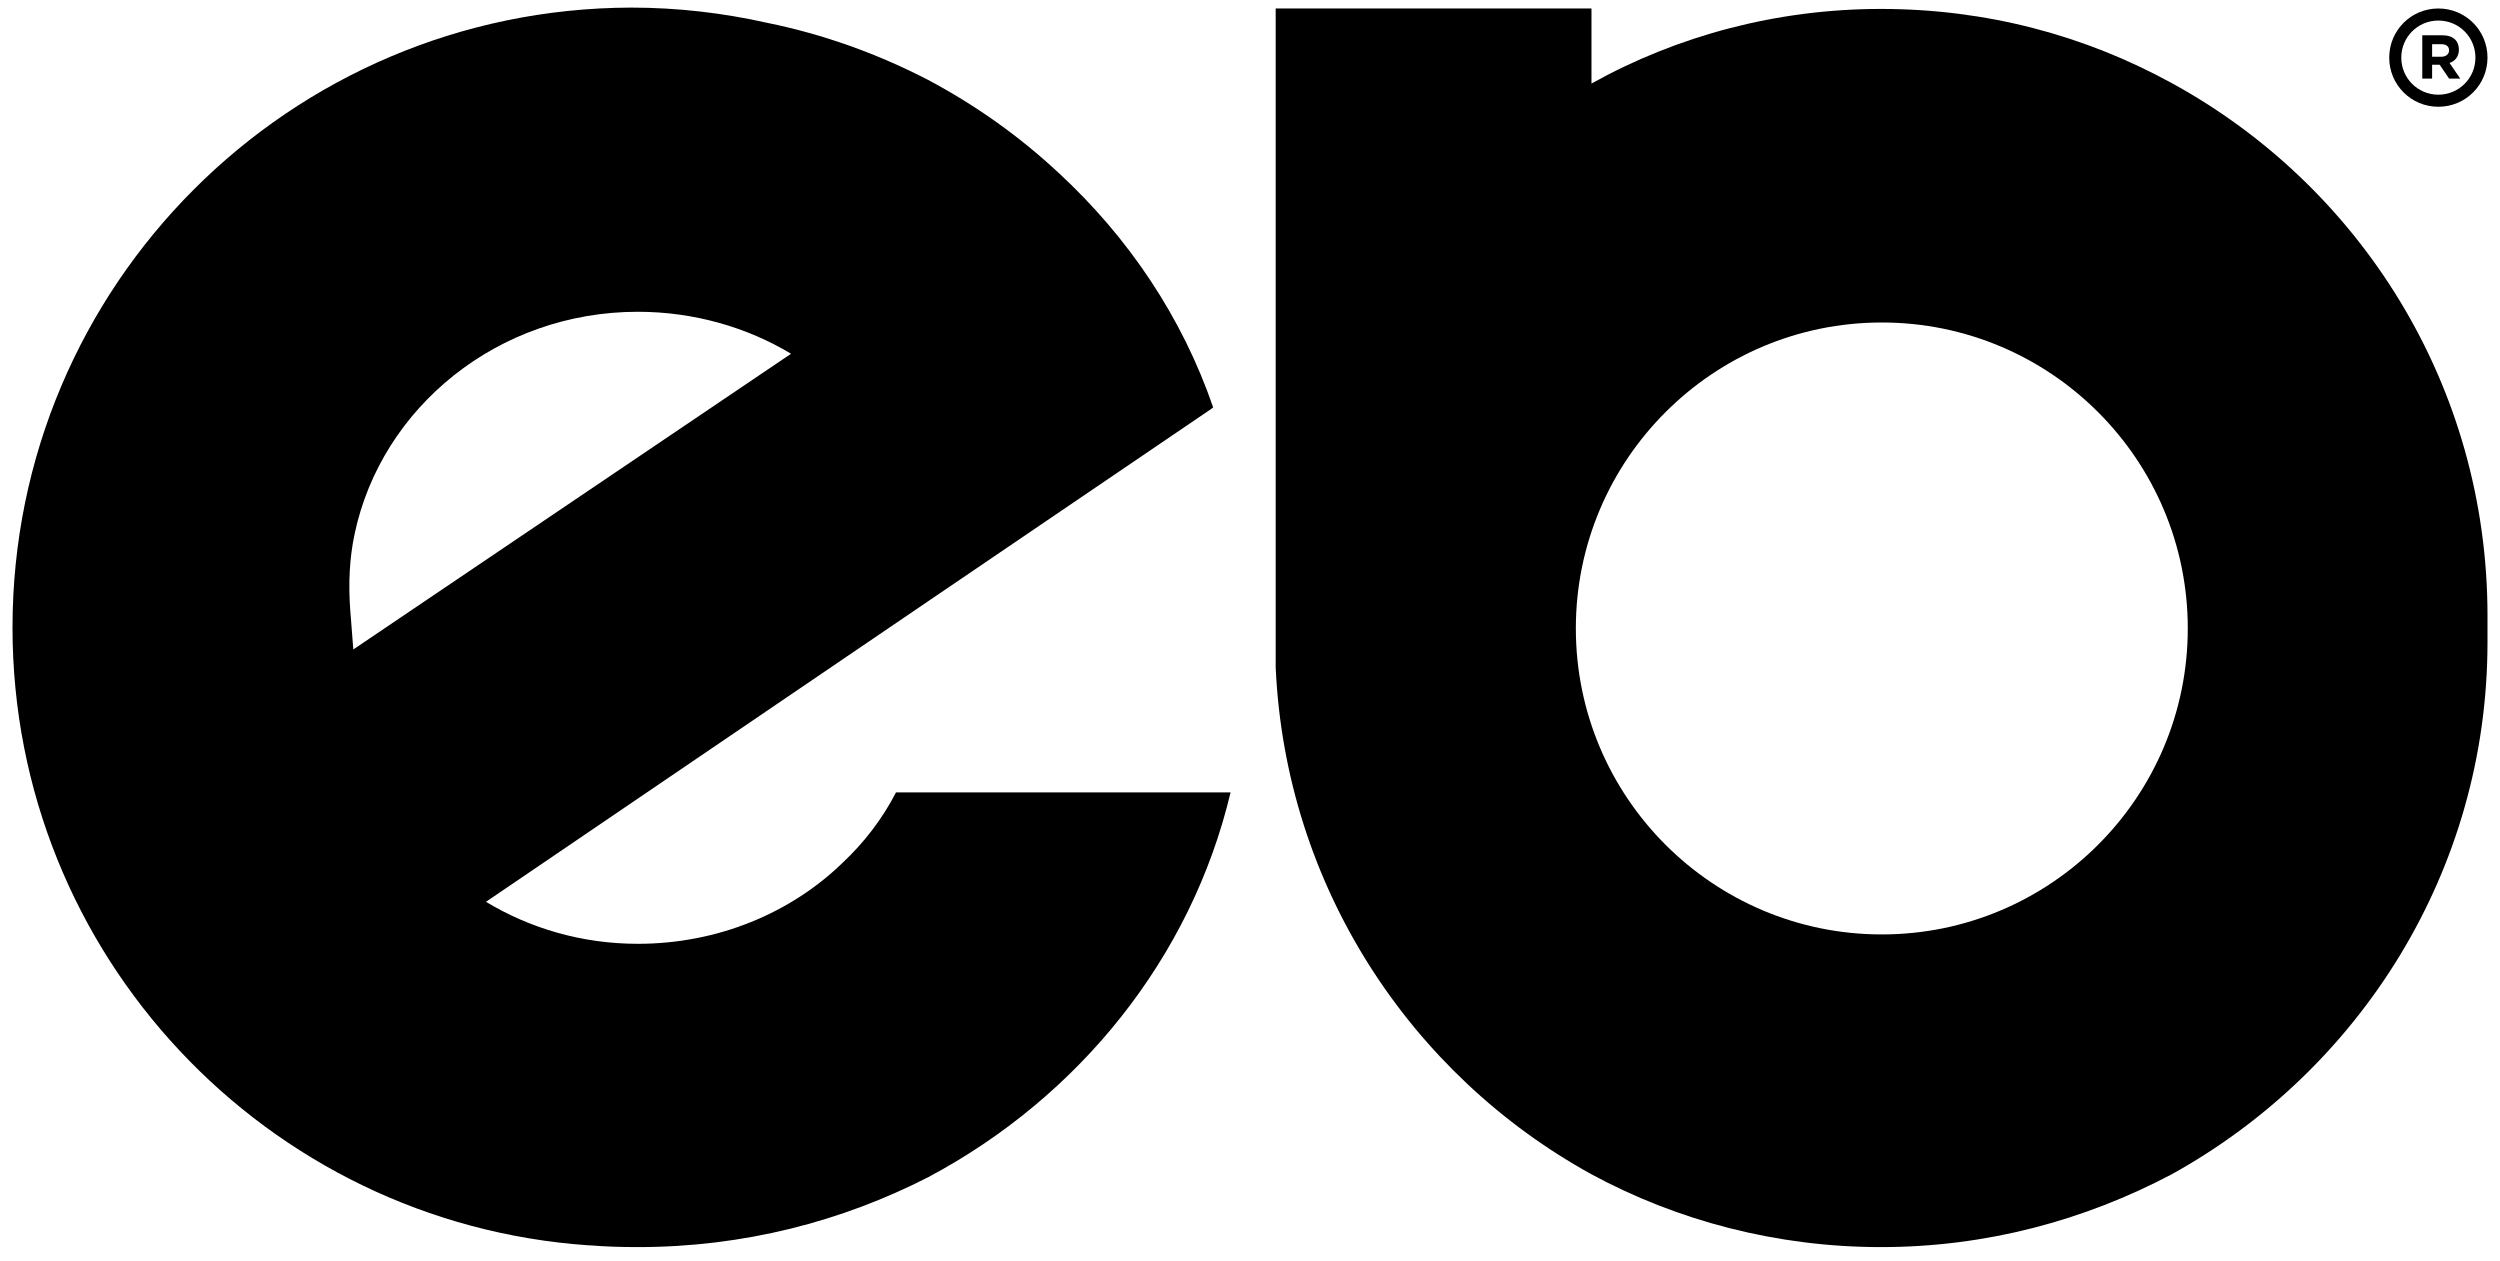 <?xml version="1.0" encoding="UTF-8"?>
<!-- Generator: Adobe Illustrator 25.2.1, SVG Export Plug-In . SVG Version: 6.00 Build 0)  -->
<svg xmlns="http://www.w3.org/2000/svg" xmlns:xlink="http://www.w3.org/1999/xlink" version="1.1" id="Layer_1" x="0px" y="0px" viewBox="0 0 559.7 282.4" style="enable-background:new 0 0 559.7 282.4;" xml:space="preserve">
<style type="text/css">
	.st0{display:none;fill:#FFFFFF;}
</style>
<rect x="1938.3" y="-2643.3" class="st0" width="345.8" height="488.8"></rect>
<path d="M200.6,177.4c-3.1,6-7.2,11.3-11.9,15.7c-11.6,11.3-28,18.2-45.9,18.2c-12.6,0-24.2-3.5-34-9.4l99-67.3l63.3-43l0.5-0.4  c-6.9-20.1-18.9-38-34.6-52.5c-8.8-8.2-18.5-15.1-29.2-20.8c-11.2-5.8-23.3-10.2-36.1-12.8c-9.8-2.2-20-3.4-30.4-3.4  C64.8,1.9,2.8,63.9,2.8,140.5c0,73.3,56.9,133.3,128.9,138.3c0.1,0,0.2,0,0.3,0c3.6,0.3,7.2,0.4,10.8,0.4c23.6,0,45.6-5.7,65.1-15.7  c33.6-17.9,58.8-49,67.6-86.1H200.6z M78.4,136.4c-0.4-5.6-0.2-11.3,1-16.9c6-28.3,32.1-49.7,63.4-49.7c12.6,0,24.5,3.5,34.3,9.4  l-98,66.2L78.4,136.4z"></path>
<path d="M486.2,18.6C466.7,7.9,444.7,2,421.1,2c-23.3,0-45.6,6-64.8,16.7V1.9h-70.7v147.5c2.2,49,30.2,91.2,70.7,113.5  c19.2,10.4,41.5,16.3,64.8,16.3c23.6,0,45.6-6,65.1-16.3c42.1-23.3,70.7-67.9,70.7-119.1v-6C556.9,86.2,528.3,41.6,486.2,18.6z   M421.3,209.2c-37.8,0-68.5-30.7-68.5-68.5c0-37.8,30.7-68.5,68.5-68.5s68.5,30.7,68.5,68.5C489.8,178.5,459.1,209.2,421.3,209.2z"></path>
<g>
	<g>
		<path d="M545.9,23.9c-6.1,0-11-4.9-11-11s4.9-11,11-11c6.1,0,11,4.9,11,11S552,23.9,545.9,23.9z M545.9,4.6    c-4.6,0-8.3,3.7-8.3,8.3c0,4.6,3.7,8.3,8.3,8.3s8.3-3.7,8.3-8.3C554.2,8.3,550.5,4.6,545.9,4.6z"></path>
	</g>
	<g>
		<path d="M542.3,7.9h4.5c1.2,0,2.2,0.3,2.9,1c0.5,0.5,0.8,1.3,0.8,2.2v0c0,1.6-0.9,2.6-2.1,3l2.4,3.5h-2.5l-2.1-3.1h0h-1.7v3.1    h-2.2V7.9z M546.6,12.7c1,0,1.7-0.6,1.7-1.4v0c0-0.9-0.6-1.4-1.7-1.4h-2.1v2.8H546.6z"></path>
	</g>
</g>
</svg>
